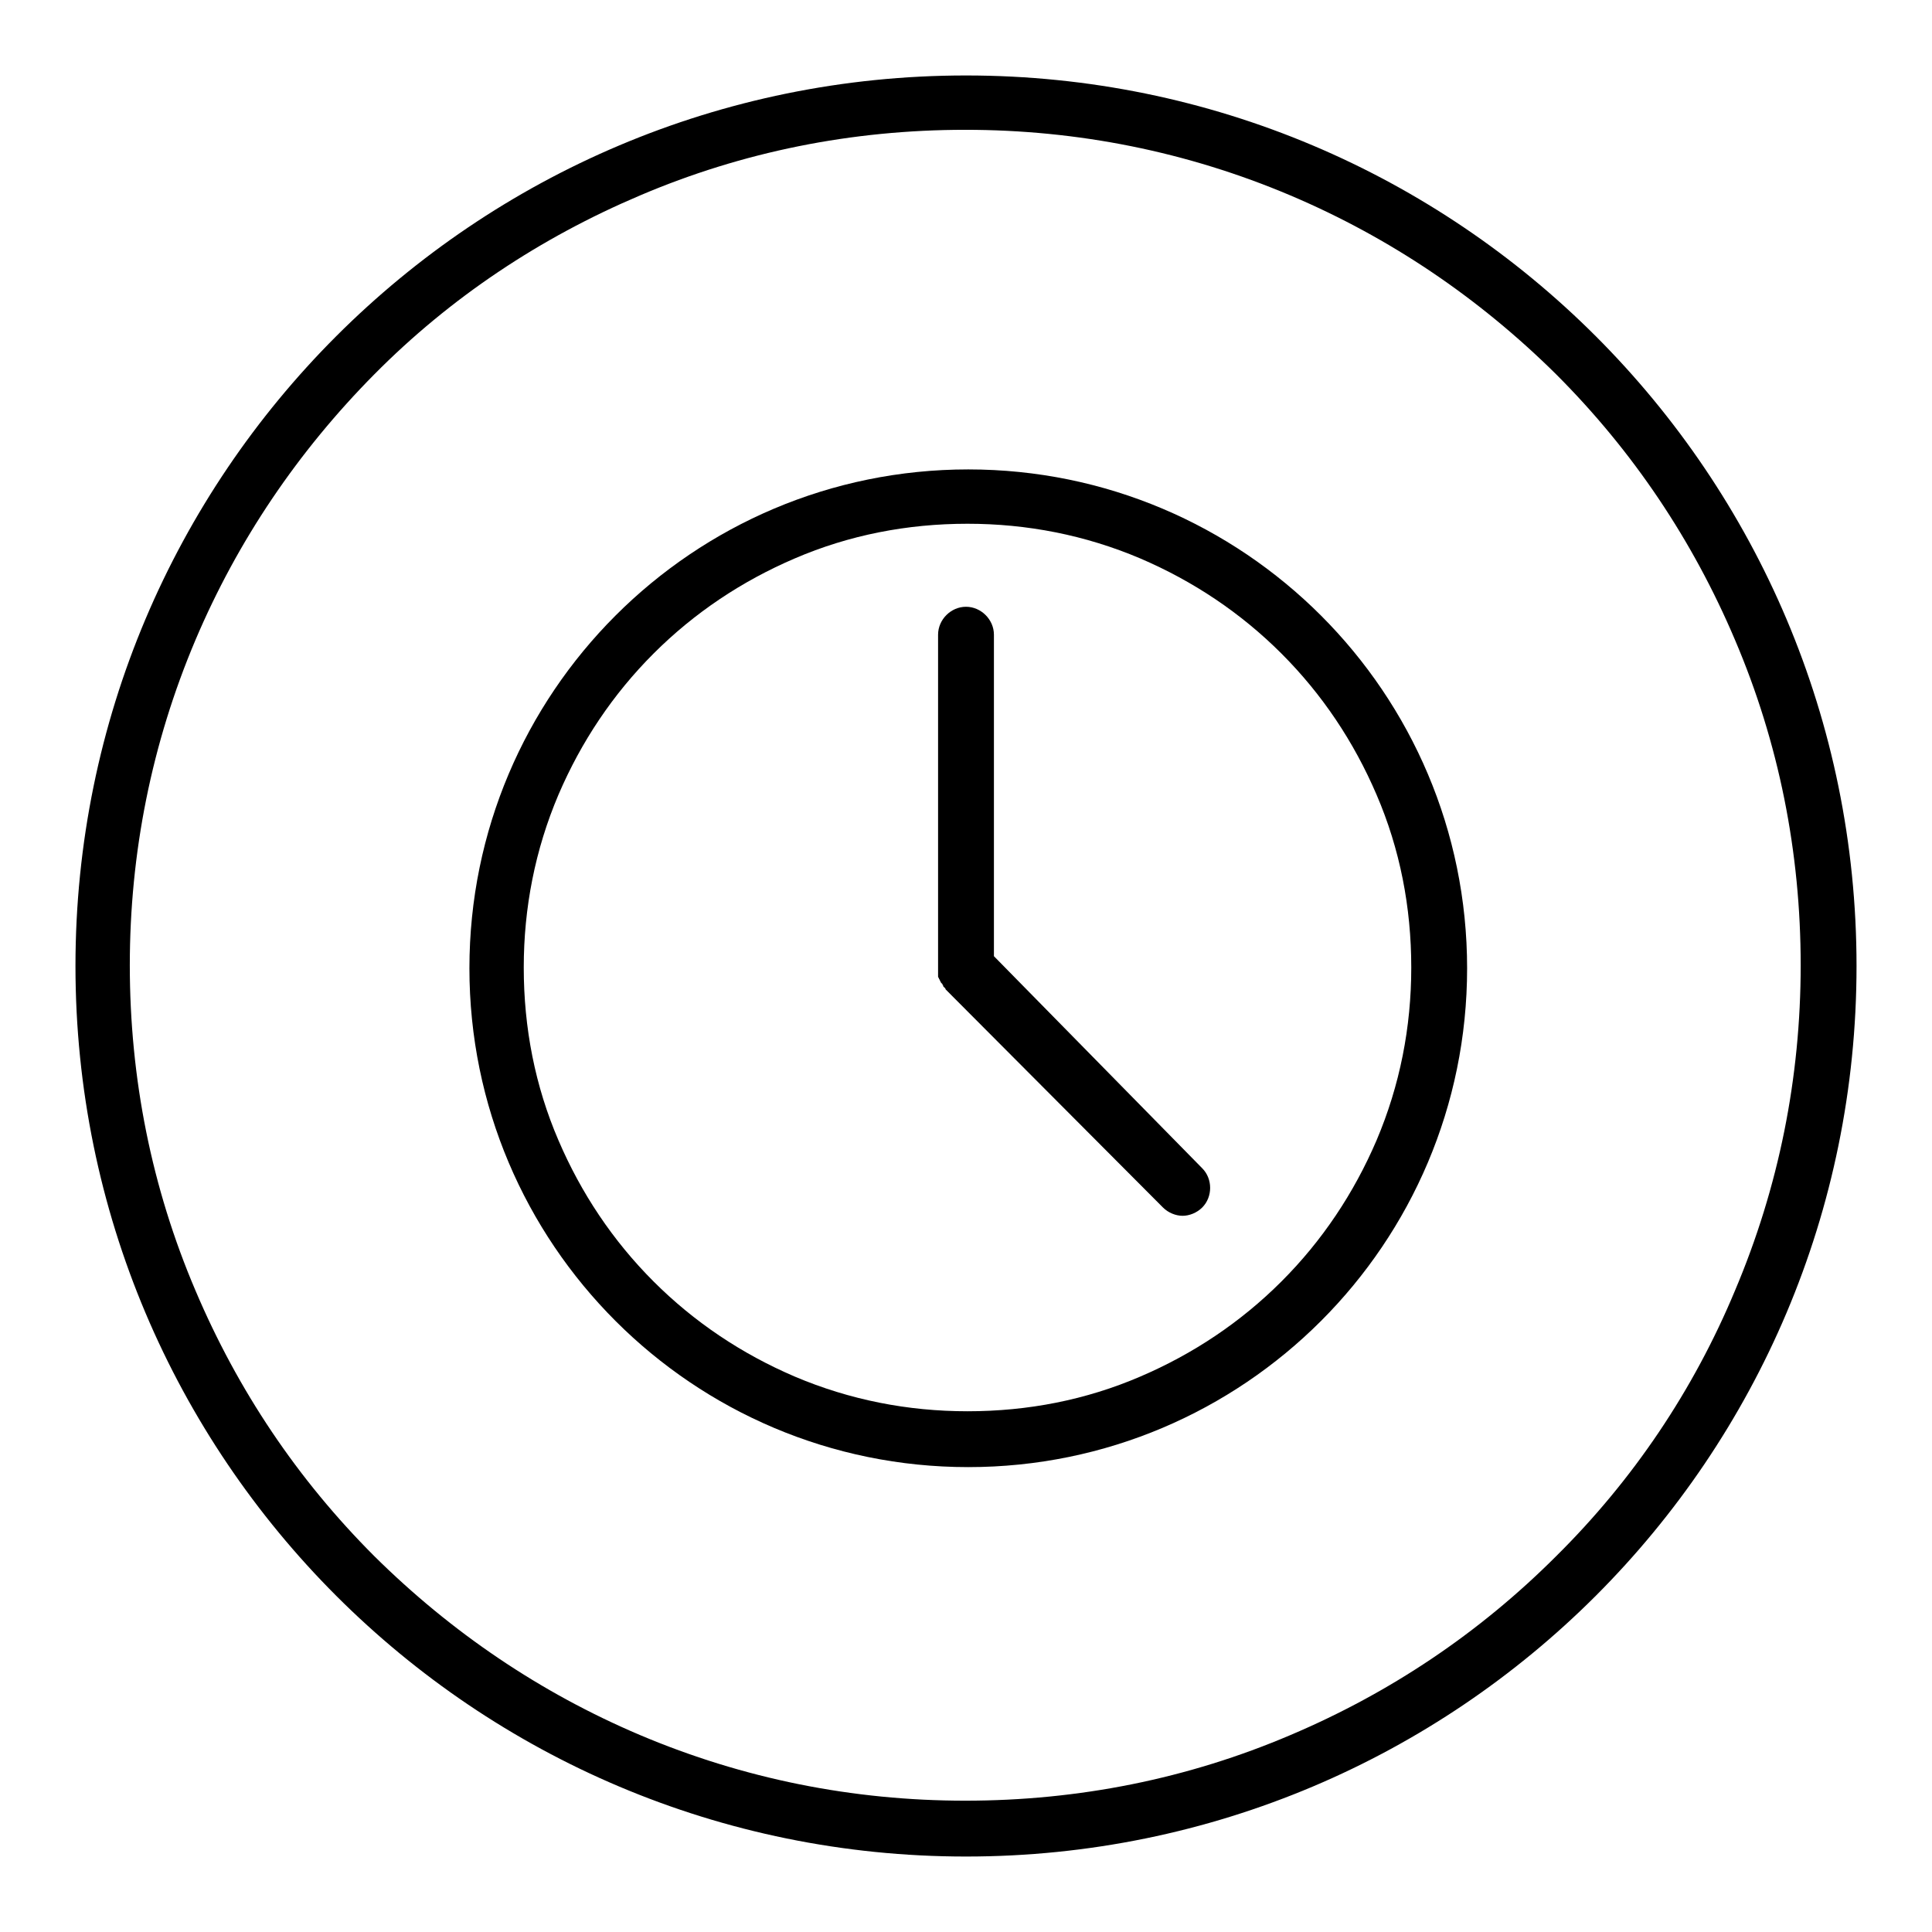 <?xml version="1.0" encoding="utf-8"?>
<!-- Svg Vector Icons : http://www.onlinewebfonts.com/icon -->
<!DOCTYPE svg PUBLIC "-//W3C//DTD SVG 1.1//EN" "http://www.w3.org/Graphics/SVG/1.1/DTD/svg11.dtd">
<svg version="1.1" xmlns="http://www.w3.org/2000/svg" xmlns:xlink="http://www.w3.org/1999/xlink" x="0px" y="0px" viewBox="0 0 256 256" enable-background="new 0 0 256 256" xml:space="preserve">
<g><g><path fill="#000000" d="M128,10C62.8,10,10,62.8,10,128c0,65.2,52.8,118,118,118c65.2,0,118-52.8,118-118C246,62.8,193.2,10,128,10z M206.2,206.2c-10.2,10.2-22,18.1-35.2,23.7c-13.6,5.8-28.1,8.7-43.1,8.7c-14.9,0-29.4-2.9-43.1-8.7c-13.2-5.6-25-13.6-35.2-23.7c-10.2-10.2-18.1-22-23.7-35.2c-5.8-13.6-8.7-28.1-8.7-43.1c0-14.9,2.9-29.4,8.7-43.1c5.6-13.2,13.6-25,23.7-35.2s22-18.1,35.2-23.7c13.6-5.8,28.1-8.7,43.1-8.7c14.9,0,29.4,2.9,43.1,8.7c13.2,5.6,25,13.6,35.2,23.7c10.2,10.2,18.1,22,23.7,35.2c5.8,13.6,8.7,28.1,8.7,43.1c0,14.9-2.9,29.4-8.7,43.1C224.4,184.2,216.4,196.1,206.2,206.2z"/><path fill="#000000" d="M128.3,62.2c-36.5,0-66.1,29.6-66.1,66.1s29.6,66.1,66.1,66.1s66.1-29.6,66.1-66.1C194.4,91.8,164.8,62.2,128.3,62.2z M169.8,169.8c-5.4,5.4-11.7,9.6-18.7,12.6c-7.2,3.1-14.9,4.6-22.9,4.6c-7.9,0-15.6-1.5-22.9-4.6c-7-3-13.3-7.2-18.7-12.6c-5.4-5.4-9.6-11.7-12.6-18.7c-3.1-7.2-4.6-14.9-4.6-22.9c0-7.9,1.5-15.6,4.6-22.9c3-7,7.2-13.3,12.6-18.7c5.4-5.4,11.7-9.6,18.7-12.6c7.2-3.1,14.9-4.6,22.9-4.6c7.9,0,15.6,1.5,22.9,4.6c7,3,13.3,7.2,18.7,12.6c5.4,5.4,9.6,11.7,12.6,18.7c3.1,7.2,4.6,14.9,4.6,22.9c0,7.9-1.5,15.6-4.6,22.9C179.4,158.1,175.2,164.4,169.8,169.8z"/><path fill="#000000" d="M131.7,126.7V84.1c0-2-1.7-3.7-3.7-3.7c-2,0-3.7,1.7-3.7,3.7v44.2c0,0.1,0,0.2,0,0.4c0,0,0,0.1,0,0.1c0,0.1,0,0.1,0,0.2c0,0.1,0,0.1,0,0.2c0,0,0,0.1,0,0.2c0,0,0,0.1,0.1,0.2c0,0,0,0.1,0.1,0.2c0,0,0,0.1,0.1,0.2c0,0,0,0.1,0.1,0.2c0,0,0,0.1,0.1,0.1c0,0,0.1,0.1,0.1,0.2c0,0,0.1,0.1,0.1,0.2c0,0,0,0.1,0.1,0.1c0.1,0.1,0.2,0.2,0.2,0.3l28.8,28.9c0.7,0.7,1.7,1.1,2.6,1.1s1.9-0.4,2.6-1.1c1.4-1.4,1.4-3.8,0-5.2L131.7,126.7z"/></g></g>
</svg>